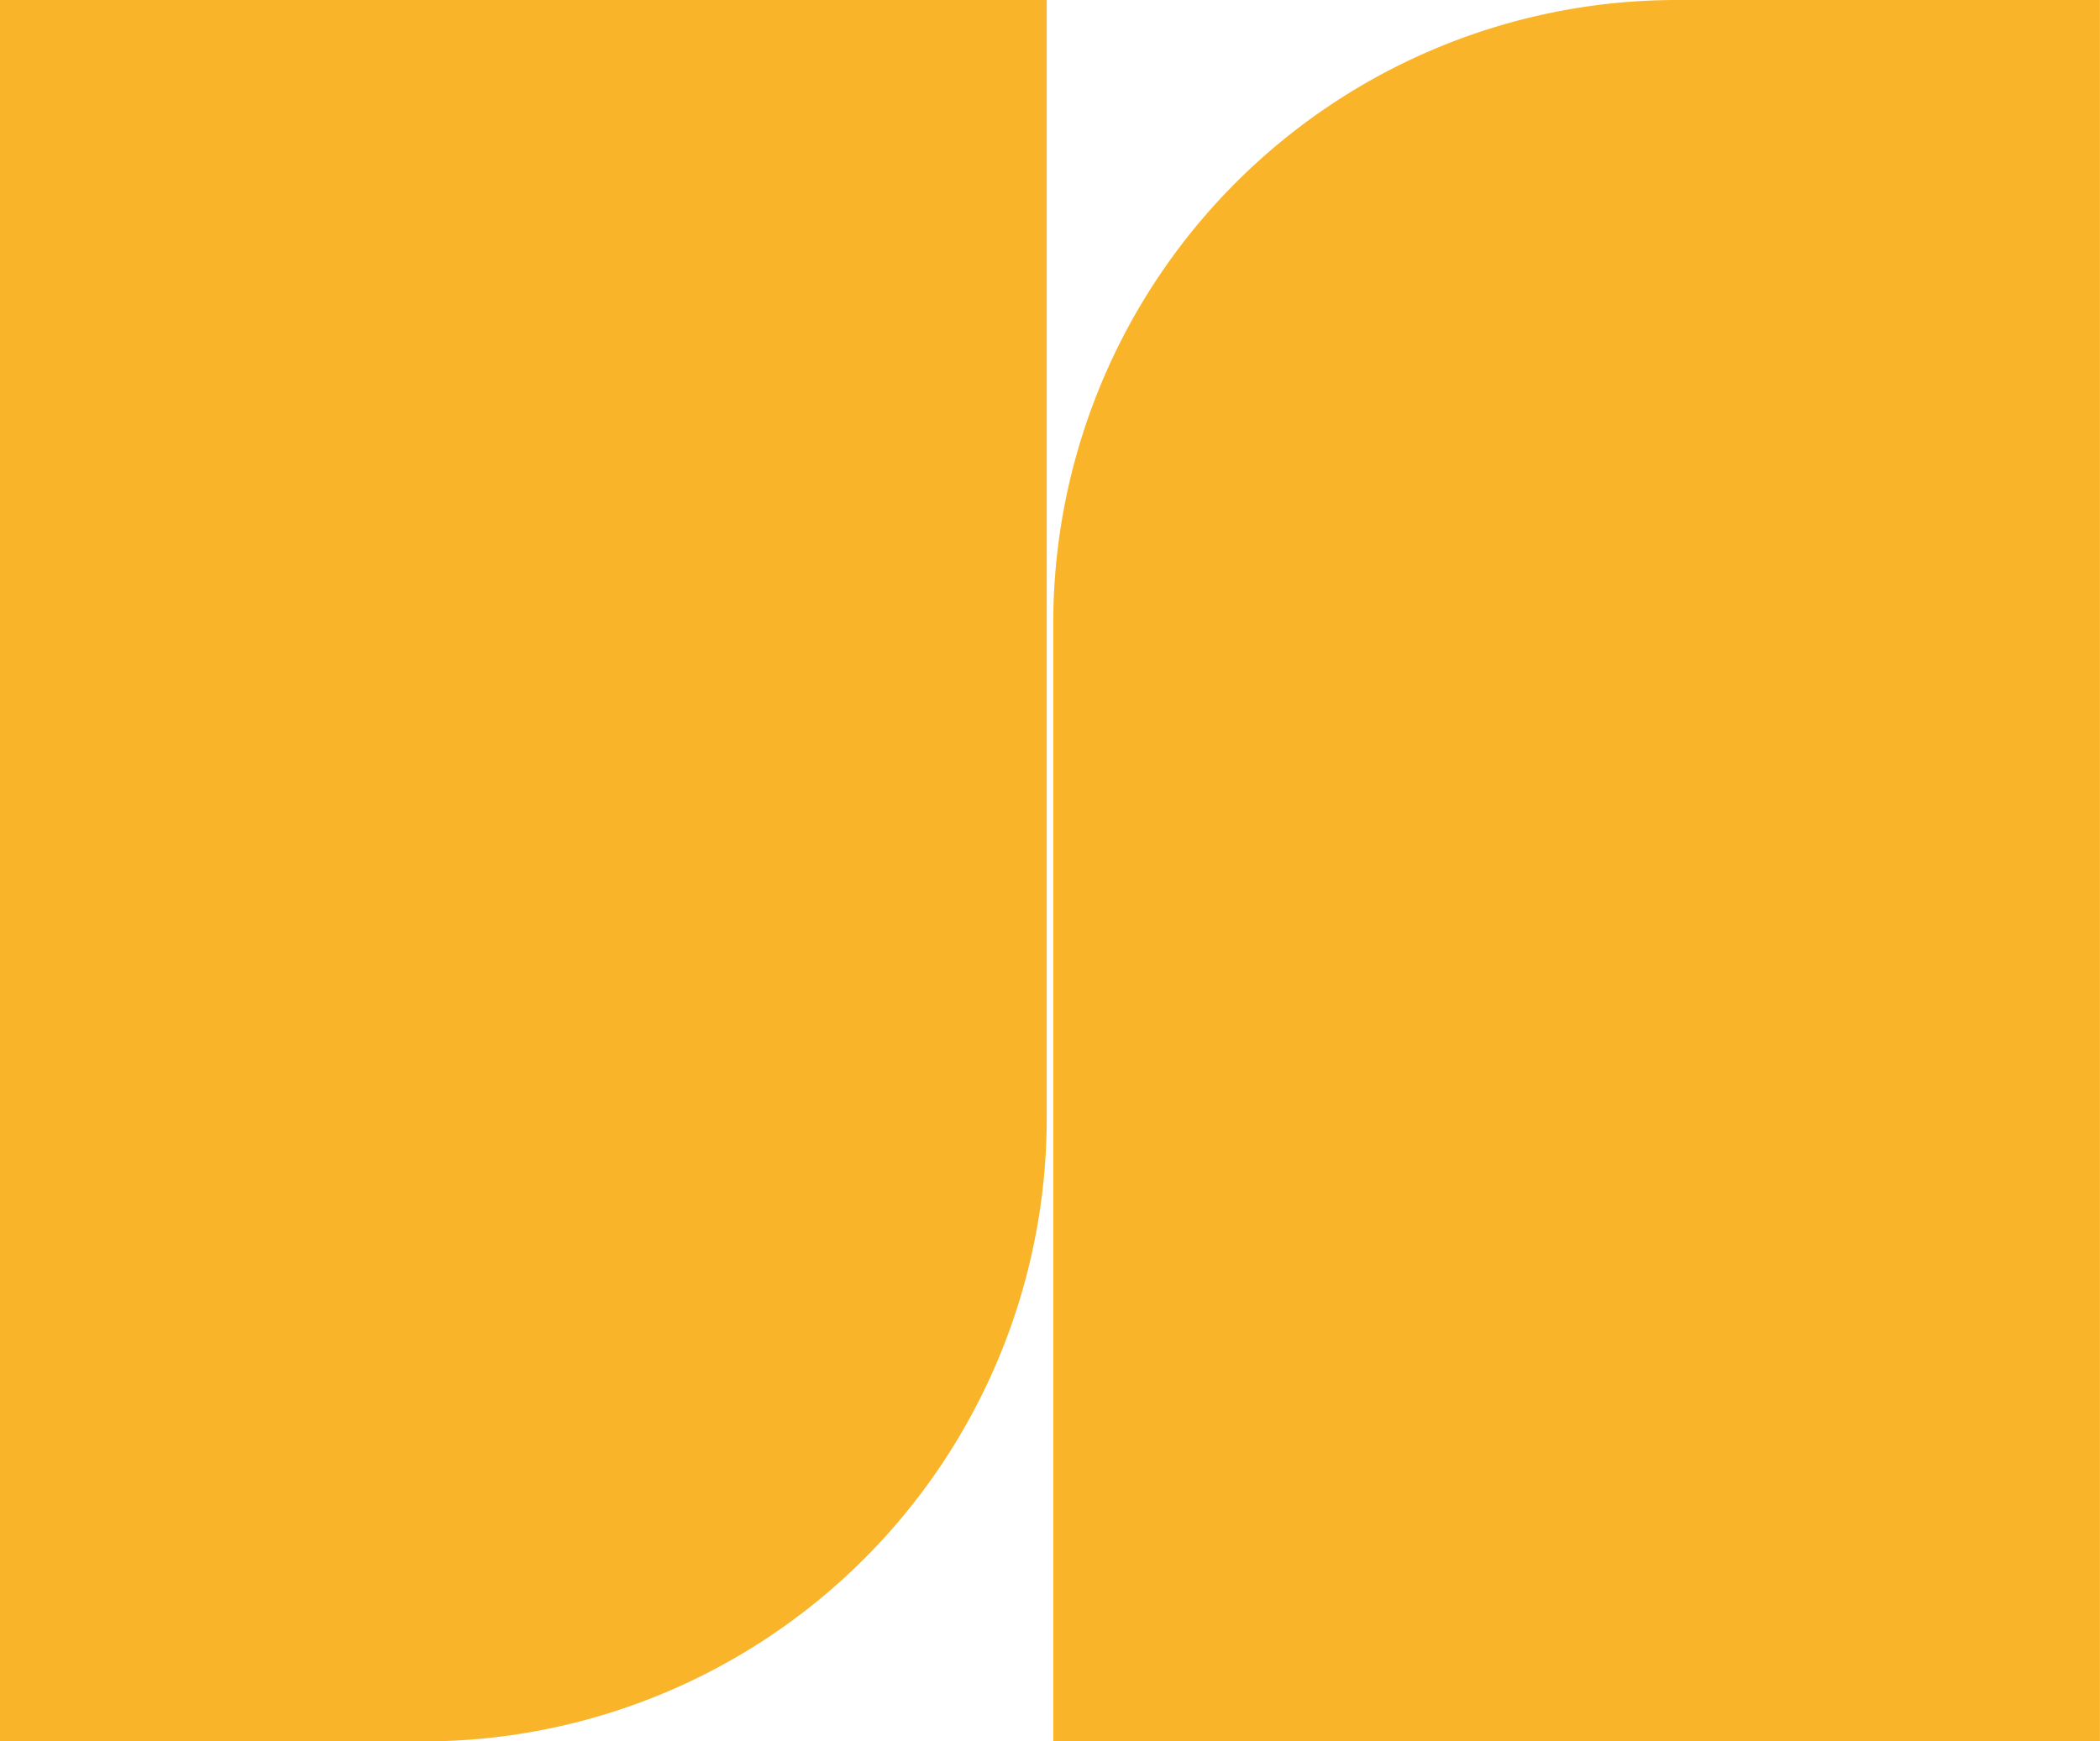 <svg xmlns="http://www.w3.org/2000/svg" viewBox="0 0 572.02 474.43">
  <title>shape-1</title>
  <g id="Layer_2" data-name="Layer 2">
    <g id="Capa_1" data-name="Capa 1">
      <g>
        <path d="M115.3,474.43H0V0H285.12V304.61A169.82,169.82,0,0,1,115.3,474.43" style="fill: #fab42a"/>
        <path d="M456.72,0H572V474.43H286.9V169.82A169.82,169.82,0,0,1,456.72,0" style="fill: #fab42a"/>
      </g>
    </g>
  </g>
</svg>
